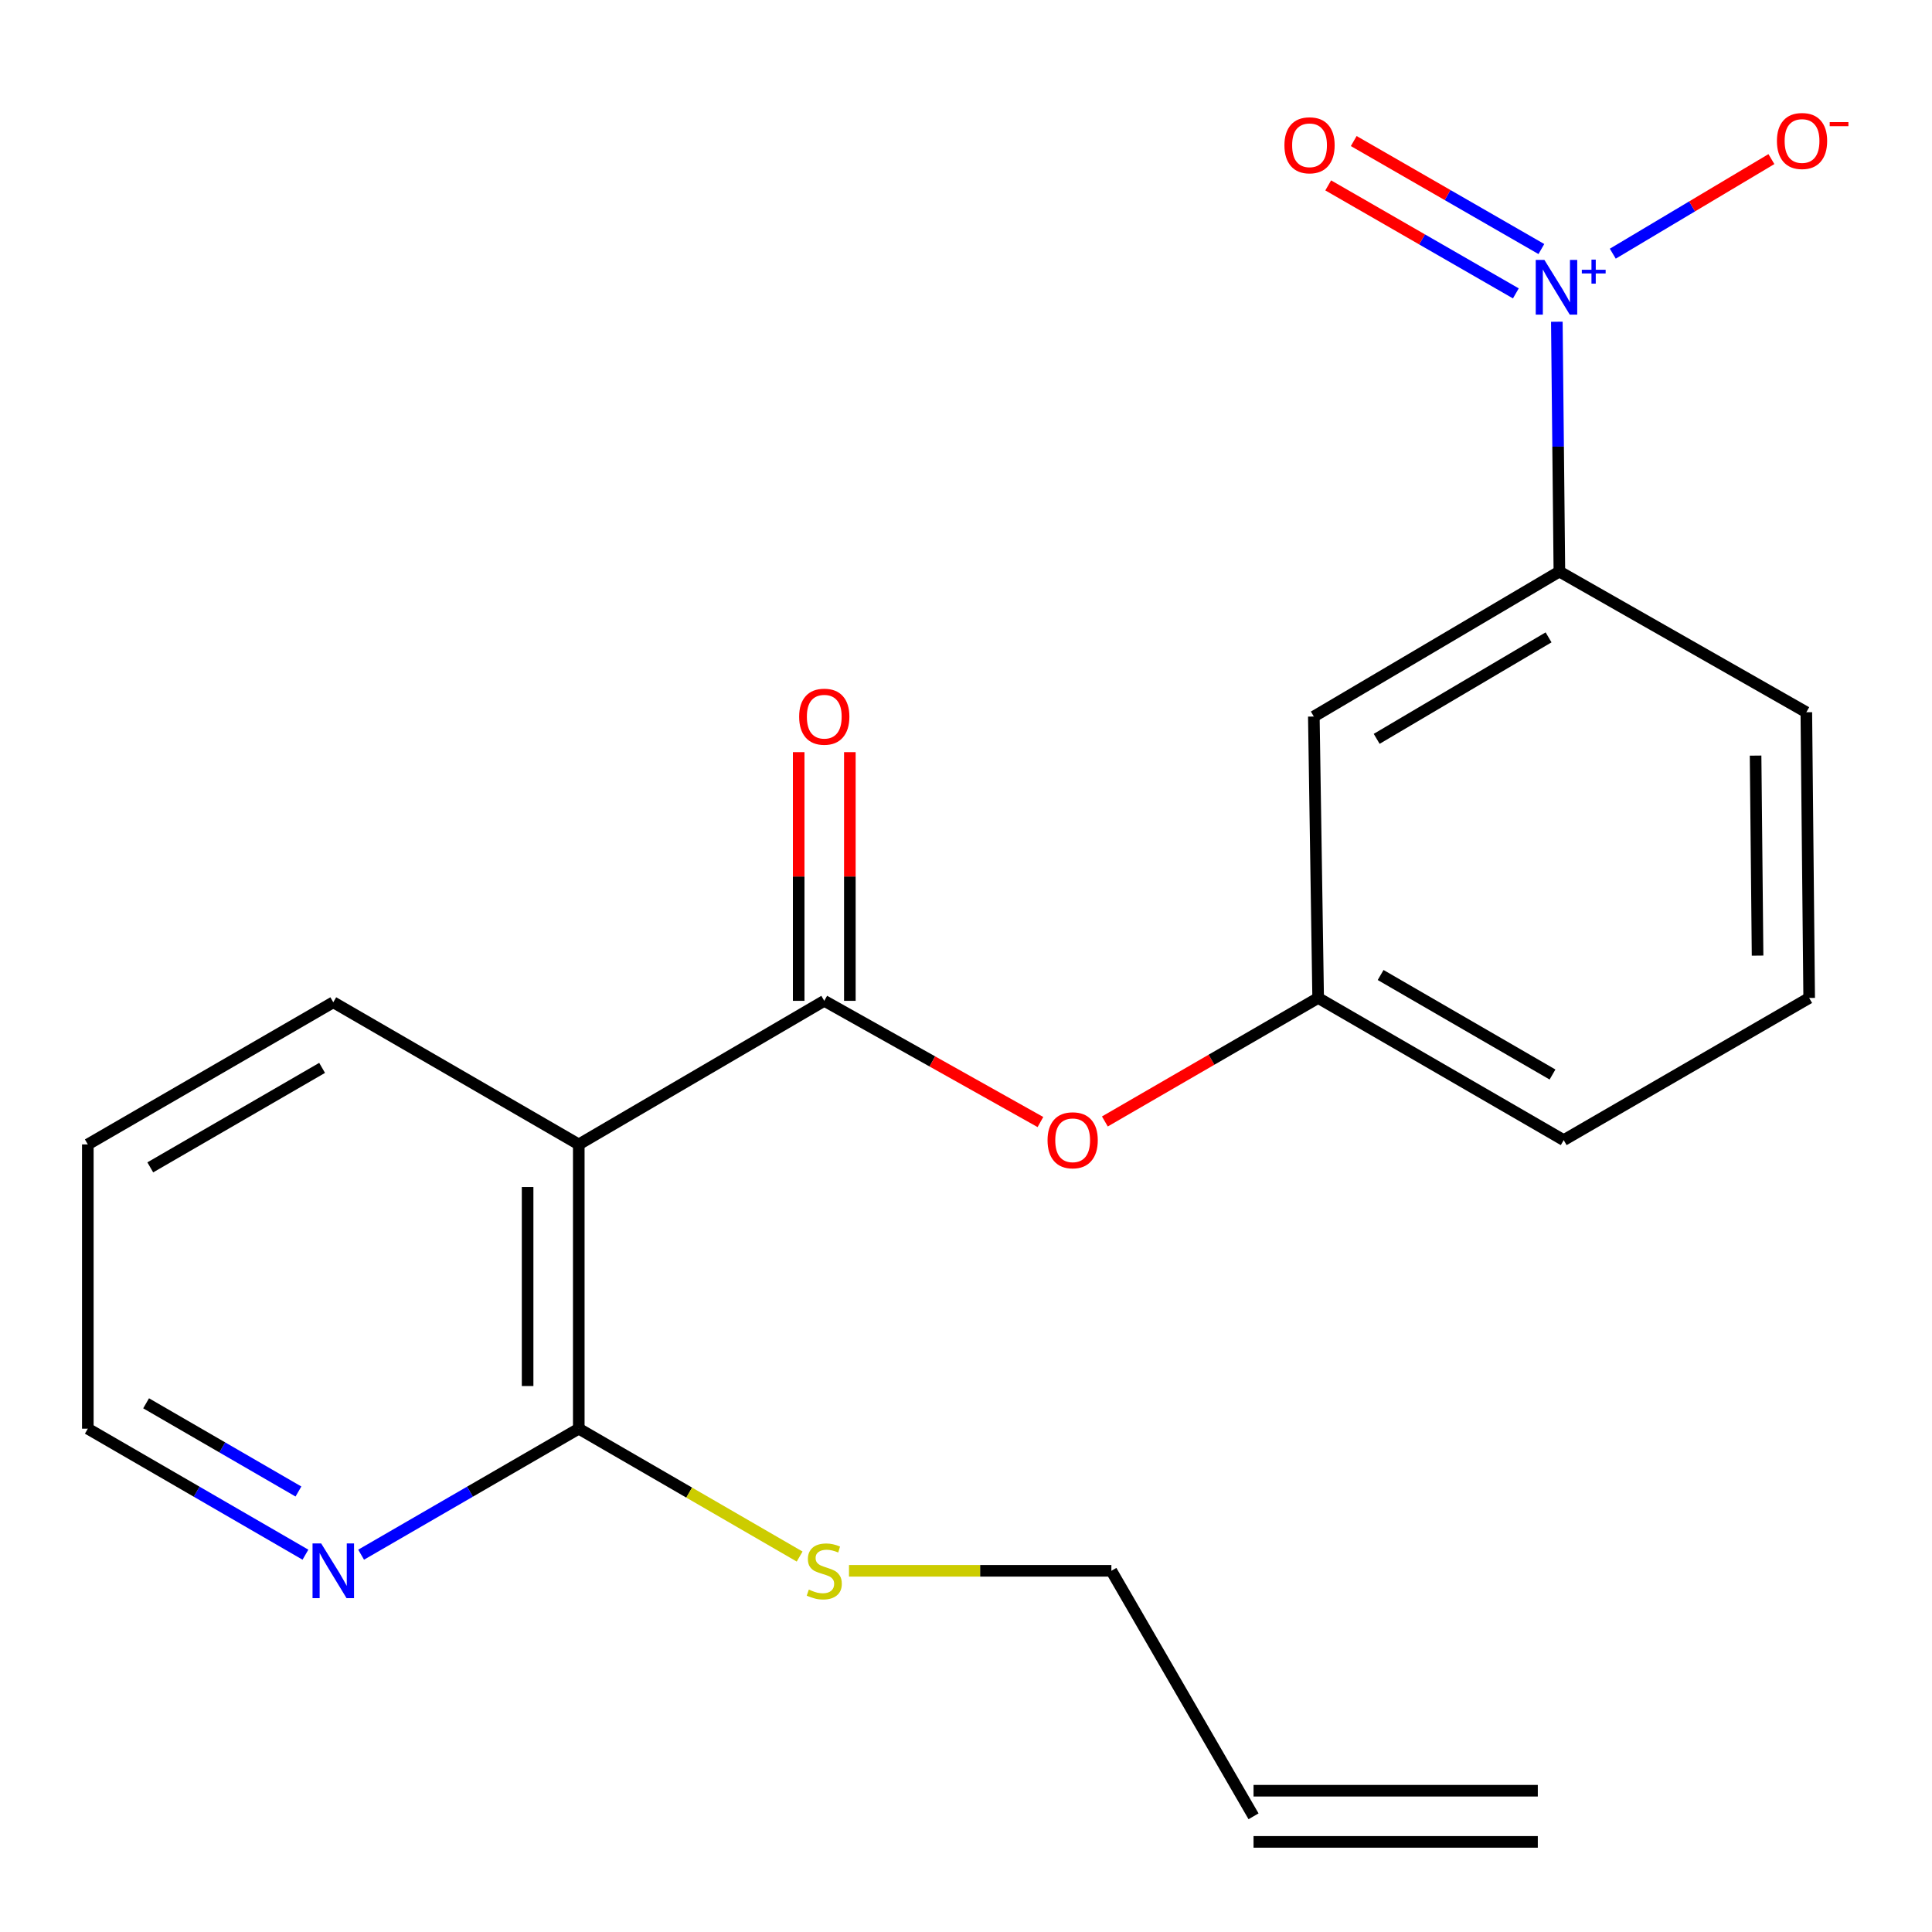 <?xml version='1.0' encoding='iso-8859-1'?>
<svg version='1.1' baseProfile='full'
              xmlns='http://www.w3.org/2000/svg'
                      xmlns:rdkit='http://www.rdkit.org/xml'
                      xmlns:xlink='http://www.w3.org/1999/xlink'
                  xml:space='preserve'
width='1000px' height='1000px' viewBox='0 0 1000 1000'>
<!-- END OF HEADER -->
<rect style='opacity:1.0;fill:#FFFFFF;stroke:none' width='1000' height='1000' x='0' y='0'> </rect>
<path class='bond-3' d='M 805.815,166.525 L 806.475,231.181' style='fill:none;fill-rule:evenodd;stroke:#0000FF;stroke-width:6px;stroke-linecap:butt;stroke-linejoin:miter;stroke-opacity:1' />
<path class='bond-3' d='M 806.475,231.181 L 807.134,295.837' style='fill:none;fill-rule:evenodd;stroke:#000000;stroke-width:6px;stroke-linecap:butt;stroke-linejoin:miter;stroke-opacity:1' />
<path class='bond-6' d='M 834.778,131.306 L 875.828,106.827' style='fill:none;fill-rule:evenodd;stroke:#0000FF;stroke-width:6px;stroke-linecap:butt;stroke-linejoin:miter;stroke-opacity:1' />
<path class='bond-6' d='M 875.828,106.827 L 916.878,82.348' style='fill:none;fill-rule:evenodd;stroke:#FF0000;stroke-width:6px;stroke-linecap:butt;stroke-linejoin:miter;stroke-opacity:1' />
<path class='bond-7' d='M 797.812,128.905 L 749.252,100.955' style='fill:none;fill-rule:evenodd;stroke:#0000FF;stroke-width:6px;stroke-linecap:butt;stroke-linejoin:miter;stroke-opacity:1' />
<path class='bond-7' d='M 749.252,100.955 L 700.693,73.006' style='fill:none;fill-rule:evenodd;stroke:#FF0000;stroke-width:6px;stroke-linecap:butt;stroke-linejoin:miter;stroke-opacity:1' />
<path class='bond-7' d='M 784.601,151.859 L 736.041,123.909' style='fill:none;fill-rule:evenodd;stroke:#0000FF;stroke-width:6px;stroke-linecap:butt;stroke-linejoin:miter;stroke-opacity:1' />
<path class='bond-7' d='M 736.041,123.909 L 687.481,95.96' style='fill:none;fill-rule:evenodd;stroke:#FF0000;stroke-width:6px;stroke-linecap:butt;stroke-linejoin:miter;stroke-opacity:1' />
<path class='bond-0' d='M 426.64,518.027 L 482.581,549.397' style='fill:none;fill-rule:evenodd;stroke:#000000;stroke-width:6px;stroke-linecap:butt;stroke-linejoin:miter;stroke-opacity:1' />
<path class='bond-0' d='M 482.581,549.397 L 538.523,580.767' style='fill:none;fill-rule:evenodd;stroke:#FF0000;stroke-width:6px;stroke-linecap:butt;stroke-linejoin:miter;stroke-opacity:1' />
<path class='bond-1' d='M 426.64,518.027 L 299.573,592.345' style='fill:none;fill-rule:evenodd;stroke:#000000;stroke-width:6px;stroke-linecap:butt;stroke-linejoin:miter;stroke-opacity:1' />
<path class='bond-9' d='M 439.882,518.027 L 439.882,453.671' style='fill:none;fill-rule:evenodd;stroke:#000000;stroke-width:6px;stroke-linecap:butt;stroke-linejoin:miter;stroke-opacity:1' />
<path class='bond-9' d='M 439.882,453.671 L 439.882,389.315' style='fill:none;fill-rule:evenodd;stroke:#FF0000;stroke-width:6px;stroke-linecap:butt;stroke-linejoin:miter;stroke-opacity:1' />
<path class='bond-9' d='M 413.398,518.027 L 413.398,453.671' style='fill:none;fill-rule:evenodd;stroke:#000000;stroke-width:6px;stroke-linecap:butt;stroke-linejoin:miter;stroke-opacity:1' />
<path class='bond-9' d='M 413.398,453.671 L 413.398,389.315' style='fill:none;fill-rule:evenodd;stroke:#FF0000;stroke-width:6px;stroke-linecap:butt;stroke-linejoin:miter;stroke-opacity:1' />
<path class='bond-2' d='M 299.573,592.345 L 299.573,739.481' style='fill:none;fill-rule:evenodd;stroke:#000000;stroke-width:6px;stroke-linecap:butt;stroke-linejoin:miter;stroke-opacity:1' />
<path class='bond-2' d='M 273.089,614.416 L 273.089,717.411' style='fill:none;fill-rule:evenodd;stroke:#000000;stroke-width:6px;stroke-linecap:butt;stroke-linejoin:miter;stroke-opacity:1' />
<path class='bond-14' d='M 299.573,592.345 L 172.507,518.777' style='fill:none;fill-rule:evenodd;stroke:#000000;stroke-width:6px;stroke-linecap:butt;stroke-linejoin:miter;stroke-opacity:1' />
<path class='bond-8' d='M 299.573,739.481 L 243.245,772.094' style='fill:none;fill-rule:evenodd;stroke:#000000;stroke-width:6px;stroke-linecap:butt;stroke-linejoin:miter;stroke-opacity:1' />
<path class='bond-8' d='M 243.245,772.094 L 186.917,804.706' style='fill:none;fill-rule:evenodd;stroke:#0000FF;stroke-width:6px;stroke-linecap:butt;stroke-linejoin:miter;stroke-opacity:1' />
<path class='bond-11' d='M 299.573,739.481 L 356.731,772.574' style='fill:none;fill-rule:evenodd;stroke:#000000;stroke-width:6px;stroke-linecap:butt;stroke-linejoin:miter;stroke-opacity:1' />
<path class='bond-11' d='M 356.731,772.574 L 413.889,805.667' style='fill:none;fill-rule:evenodd;stroke:#CCCC00;stroke-width:6px;stroke-linecap:butt;stroke-linejoin:miter;stroke-opacity:1' />
<path class='bond-5' d='M 807.134,295.837 L 680.038,370.876' style='fill:none;fill-rule:evenodd;stroke:#000000;stroke-width:6px;stroke-linecap:butt;stroke-linejoin:miter;stroke-opacity:1' />
<path class='bond-5' d='M 801.535,329.899 L 712.567,382.426' style='fill:none;fill-rule:evenodd;stroke:#000000;stroke-width:6px;stroke-linecap:butt;stroke-linejoin:miter;stroke-opacity:1' />
<path class='bond-15' d='M 807.134,295.837 L 934.951,368.654' style='fill:none;fill-rule:evenodd;stroke:#000000;stroke-width:6px;stroke-linecap:butt;stroke-linejoin:miter;stroke-opacity:1' />
<path class='bond-4' d='M 571.878,580.47 L 627.076,548.505' style='fill:none;fill-rule:evenodd;stroke:#FF0000;stroke-width:6px;stroke-linecap:butt;stroke-linejoin:miter;stroke-opacity:1' />
<path class='bond-4' d='M 627.076,548.505 L 682.274,516.541' style='fill:none;fill-rule:evenodd;stroke:#000000;stroke-width:6px;stroke-linecap:butt;stroke-linejoin:miter;stroke-opacity:1' />
<path class='bond-10' d='M 680.038,370.876 L 682.274,516.541' style='fill:none;fill-rule:evenodd;stroke:#000000;stroke-width:6px;stroke-linecap:butt;stroke-linejoin:miter;stroke-opacity:1' />
<path class='bond-22' d='M 158.096,804.705 L 101.775,772.093' style='fill:none;fill-rule:evenodd;stroke:#0000FF;stroke-width:6px;stroke-linecap:butt;stroke-linejoin:miter;stroke-opacity:1' />
<path class='bond-22' d='M 101.775,772.093 L 45.455,739.481' style='fill:none;fill-rule:evenodd;stroke:#000000;stroke-width:6px;stroke-linecap:butt;stroke-linejoin:miter;stroke-opacity:1' />
<path class='bond-22' d='M 154.471,772.002 L 115.047,749.174' style='fill:none;fill-rule:evenodd;stroke:#0000FF;stroke-width:6px;stroke-linecap:butt;stroke-linejoin:miter;stroke-opacity:1' />
<path class='bond-22' d='M 115.047,749.174 L 75.622,726.345' style='fill:none;fill-rule:evenodd;stroke:#000000;stroke-width:6px;stroke-linecap:butt;stroke-linejoin:miter;stroke-opacity:1' />
<path class='bond-21' d='M 682.274,516.541 L 809.371,590.124' style='fill:none;fill-rule:evenodd;stroke:#000000;stroke-width:6px;stroke-linecap:butt;stroke-linejoin:miter;stroke-opacity:1' />
<path class='bond-21' d='M 714.609,504.658 L 803.576,556.166' style='fill:none;fill-rule:evenodd;stroke:#000000;stroke-width:6px;stroke-linecap:butt;stroke-linejoin:miter;stroke-opacity:1' />
<path class='bond-16' d='M 439.435,813.049 L 507.341,813.049' style='fill:none;fill-rule:evenodd;stroke:#CCCC00;stroke-width:6px;stroke-linecap:butt;stroke-linejoin:miter;stroke-opacity:1' />
<path class='bond-16' d='M 507.341,813.049 L 575.248,813.049' style='fill:none;fill-rule:evenodd;stroke:#000000;stroke-width:6px;stroke-linecap:butt;stroke-linejoin:miter;stroke-opacity:1' />
<path class='bond-12' d='M 648.83,940.116 L 575.248,813.049' style='fill:none;fill-rule:evenodd;stroke:#000000;stroke-width:6px;stroke-linecap:butt;stroke-linejoin:miter;stroke-opacity:1' />
<path class='bond-13' d='M 648.83,953.358 L 795.966,953.358' style='fill:none;fill-rule:evenodd;stroke:#000000;stroke-width:6px;stroke-linecap:butt;stroke-linejoin:miter;stroke-opacity:1' />
<path class='bond-13' d='M 648.83,926.874 L 795.966,926.874' style='fill:none;fill-rule:evenodd;stroke:#000000;stroke-width:6px;stroke-linecap:butt;stroke-linejoin:miter;stroke-opacity:1' />
<path class='bond-20' d='M 172.507,518.777 L 45.455,592.345' style='fill:none;fill-rule:evenodd;stroke:#000000;stroke-width:6px;stroke-linecap:butt;stroke-linejoin:miter;stroke-opacity:1' />
<path class='bond-20' d='M 166.72,552.732 L 77.784,604.23' style='fill:none;fill-rule:evenodd;stroke:#000000;stroke-width:6px;stroke-linecap:butt;stroke-linejoin:miter;stroke-opacity:1' />
<path class='bond-17' d='M 934.951,368.654 L 936.423,516.541' style='fill:none;fill-rule:evenodd;stroke:#000000;stroke-width:6px;stroke-linecap:butt;stroke-linejoin:miter;stroke-opacity:1' />
<path class='bond-17' d='M 908.689,391.101 L 909.719,494.621' style='fill:none;fill-rule:evenodd;stroke:#000000;stroke-width:6px;stroke-linecap:butt;stroke-linejoin:miter;stroke-opacity:1' />
<path class='bond-19' d='M 936.423,516.541 L 809.371,590.124' style='fill:none;fill-rule:evenodd;stroke:#000000;stroke-width:6px;stroke-linecap:butt;stroke-linejoin:miter;stroke-opacity:1' />
<path class='bond-18' d='M 45.455,739.481 L 45.455,592.345' style='fill:none;fill-rule:evenodd;stroke:#000000;stroke-width:6px;stroke-linecap:butt;stroke-linejoin:miter;stroke-opacity:1' />
<path  class='atom-0' d='M 799.373 134.526
L 808.653 149.526
Q 809.573 151.006, 811.053 153.686
Q 812.533 156.366, 812.613 156.526
L 812.613 134.526
L 816.373 134.526
L 816.373 162.846
L 812.493 162.846
L 802.533 146.446
Q 801.373 144.526, 800.133 142.326
Q 798.933 140.126, 798.573 139.446
L 798.573 162.846
L 794.893 162.846
L 794.893 134.526
L 799.373 134.526
' fill='#0000FF'/>
<path  class='atom-0' d='M 818.749 139.631
L 823.739 139.631
L 823.739 134.377
L 825.956 134.377
L 825.956 139.631
L 831.078 139.631
L 831.078 141.531
L 825.956 141.531
L 825.956 146.811
L 823.739 146.811
L 823.739 141.531
L 818.749 141.531
L 818.749 139.631
' fill='#0000FF'/>
<path  class='atom-5' d='M 542.208 590.204
Q 542.208 583.404, 545.568 579.604
Q 548.928 575.804, 555.208 575.804
Q 561.488 575.804, 564.848 579.604
Q 568.208 583.404, 568.208 590.204
Q 568.208 597.084, 564.808 601.004
Q 561.408 604.884, 555.208 604.884
Q 548.968 604.884, 545.568 601.004
Q 542.208 597.124, 542.208 590.204
M 555.208 601.684
Q 559.528 601.684, 561.848 598.804
Q 564.208 595.884, 564.208 590.204
Q 564.208 584.644, 561.848 581.844
Q 559.528 579.004, 555.208 579.004
Q 550.888 579.004, 548.528 581.804
Q 546.208 584.604, 546.208 590.204
Q 546.208 595.924, 548.528 598.804
Q 550.888 601.684, 555.208 601.684
' fill='#FF0000'/>
<path  class='atom-7' d='M 919.729 72.976
Q 919.729 66.176, 923.089 62.376
Q 926.449 58.576, 932.729 58.576
Q 939.009 58.576, 942.369 62.376
Q 945.729 66.176, 945.729 72.976
Q 945.729 79.856, 942.329 83.776
Q 938.929 87.656, 932.729 87.656
Q 926.489 87.656, 923.089 83.776
Q 919.729 79.896, 919.729 72.976
M 932.729 84.456
Q 937.049 84.456, 939.369 81.576
Q 941.729 78.656, 941.729 72.976
Q 941.729 67.416, 939.369 64.616
Q 937.049 61.776, 932.729 61.776
Q 928.409 61.776, 926.049 64.576
Q 923.729 67.376, 923.729 72.976
Q 923.729 78.696, 926.049 81.576
Q 928.409 84.456, 932.729 84.456
' fill='#FF0000'/>
<path  class='atom-7' d='M 947.049 63.198
L 956.738 63.198
L 956.738 65.31
L 947.049 65.31
L 947.049 63.198
' fill='#FF0000'/>
<path  class='atom-8' d='M 664.816 75.198
Q 664.816 68.398, 668.176 64.598
Q 671.536 60.798, 677.816 60.798
Q 684.096 60.798, 687.456 64.598
Q 690.816 68.398, 690.816 75.198
Q 690.816 82.078, 687.416 85.998
Q 684.016 89.878, 677.816 89.878
Q 671.576 89.878, 668.176 85.998
Q 664.816 82.118, 664.816 75.198
M 677.816 86.678
Q 682.136 86.678, 684.456 83.798
Q 686.816 80.878, 686.816 75.198
Q 686.816 69.638, 684.456 66.838
Q 682.136 63.998, 677.816 63.998
Q 673.496 63.998, 671.136 66.798
Q 668.816 69.598, 668.816 75.198
Q 668.816 80.918, 671.136 83.798
Q 673.496 86.678, 677.816 86.678
' fill='#FF0000'/>
<path  class='atom-9' d='M 166.247 798.889
L 175.527 813.889
Q 176.447 815.369, 177.927 818.049
Q 179.407 820.729, 179.487 820.889
L 179.487 798.889
L 183.247 798.889
L 183.247 827.209
L 179.367 827.209
L 169.407 810.809
Q 168.247 808.889, 167.007 806.689
Q 165.807 804.489, 165.447 803.809
L 165.447 827.209
L 161.767 827.209
L 161.767 798.889
L 166.247 798.889
' fill='#0000FF'/>
<path  class='atom-10' d='M 413.64 370.956
Q 413.64 364.156, 417 360.356
Q 420.36 356.556, 426.64 356.556
Q 432.92 356.556, 436.28 360.356
Q 439.64 364.156, 439.64 370.956
Q 439.64 377.836, 436.24 381.756
Q 432.84 385.636, 426.64 385.636
Q 420.4 385.636, 417 381.756
Q 413.64 377.876, 413.64 370.956
M 426.64 382.436
Q 430.96 382.436, 433.28 379.556
Q 435.64 376.636, 435.64 370.956
Q 435.64 365.396, 433.28 362.596
Q 430.96 359.756, 426.64 359.756
Q 422.32 359.756, 419.96 362.556
Q 417.64 365.356, 417.64 370.956
Q 417.64 376.676, 419.96 379.556
Q 422.32 382.436, 426.64 382.436
' fill='#FF0000'/>
<path  class='atom-12' d='M 418.64 822.769
Q 418.96 822.889, 420.28 823.449
Q 421.6 824.009, 423.04 824.369
Q 424.52 824.689, 425.96 824.689
Q 428.64 824.689, 430.2 823.409
Q 431.76 822.089, 431.76 819.809
Q 431.76 818.249, 430.96 817.289
Q 430.2 816.329, 429 815.809
Q 427.8 815.289, 425.8 814.689
Q 423.28 813.929, 421.76 813.209
Q 420.28 812.489, 419.2 810.969
Q 418.16 809.449, 418.16 806.889
Q 418.16 803.329, 420.56 801.129
Q 423 798.929, 427.8 798.929
Q 431.08 798.929, 434.8 800.489
L 433.88 803.569
Q 430.48 802.169, 427.92 802.169
Q 425.16 802.169, 423.64 803.329
Q 422.12 804.449, 422.16 806.409
Q 422.16 807.929, 422.92 808.849
Q 423.72 809.769, 424.84 810.289
Q 426 810.809, 427.92 811.409
Q 430.48 812.209, 432 813.009
Q 433.52 813.809, 434.6 815.449
Q 435.72 817.049, 435.72 819.809
Q 435.72 823.729, 433.08 825.849
Q 430.48 827.929, 426.12 827.929
Q 423.6 827.929, 421.68 827.369
Q 419.8 826.849, 417.56 825.929
L 418.64 822.769
' fill='#CCCC00'/>
</svg>

